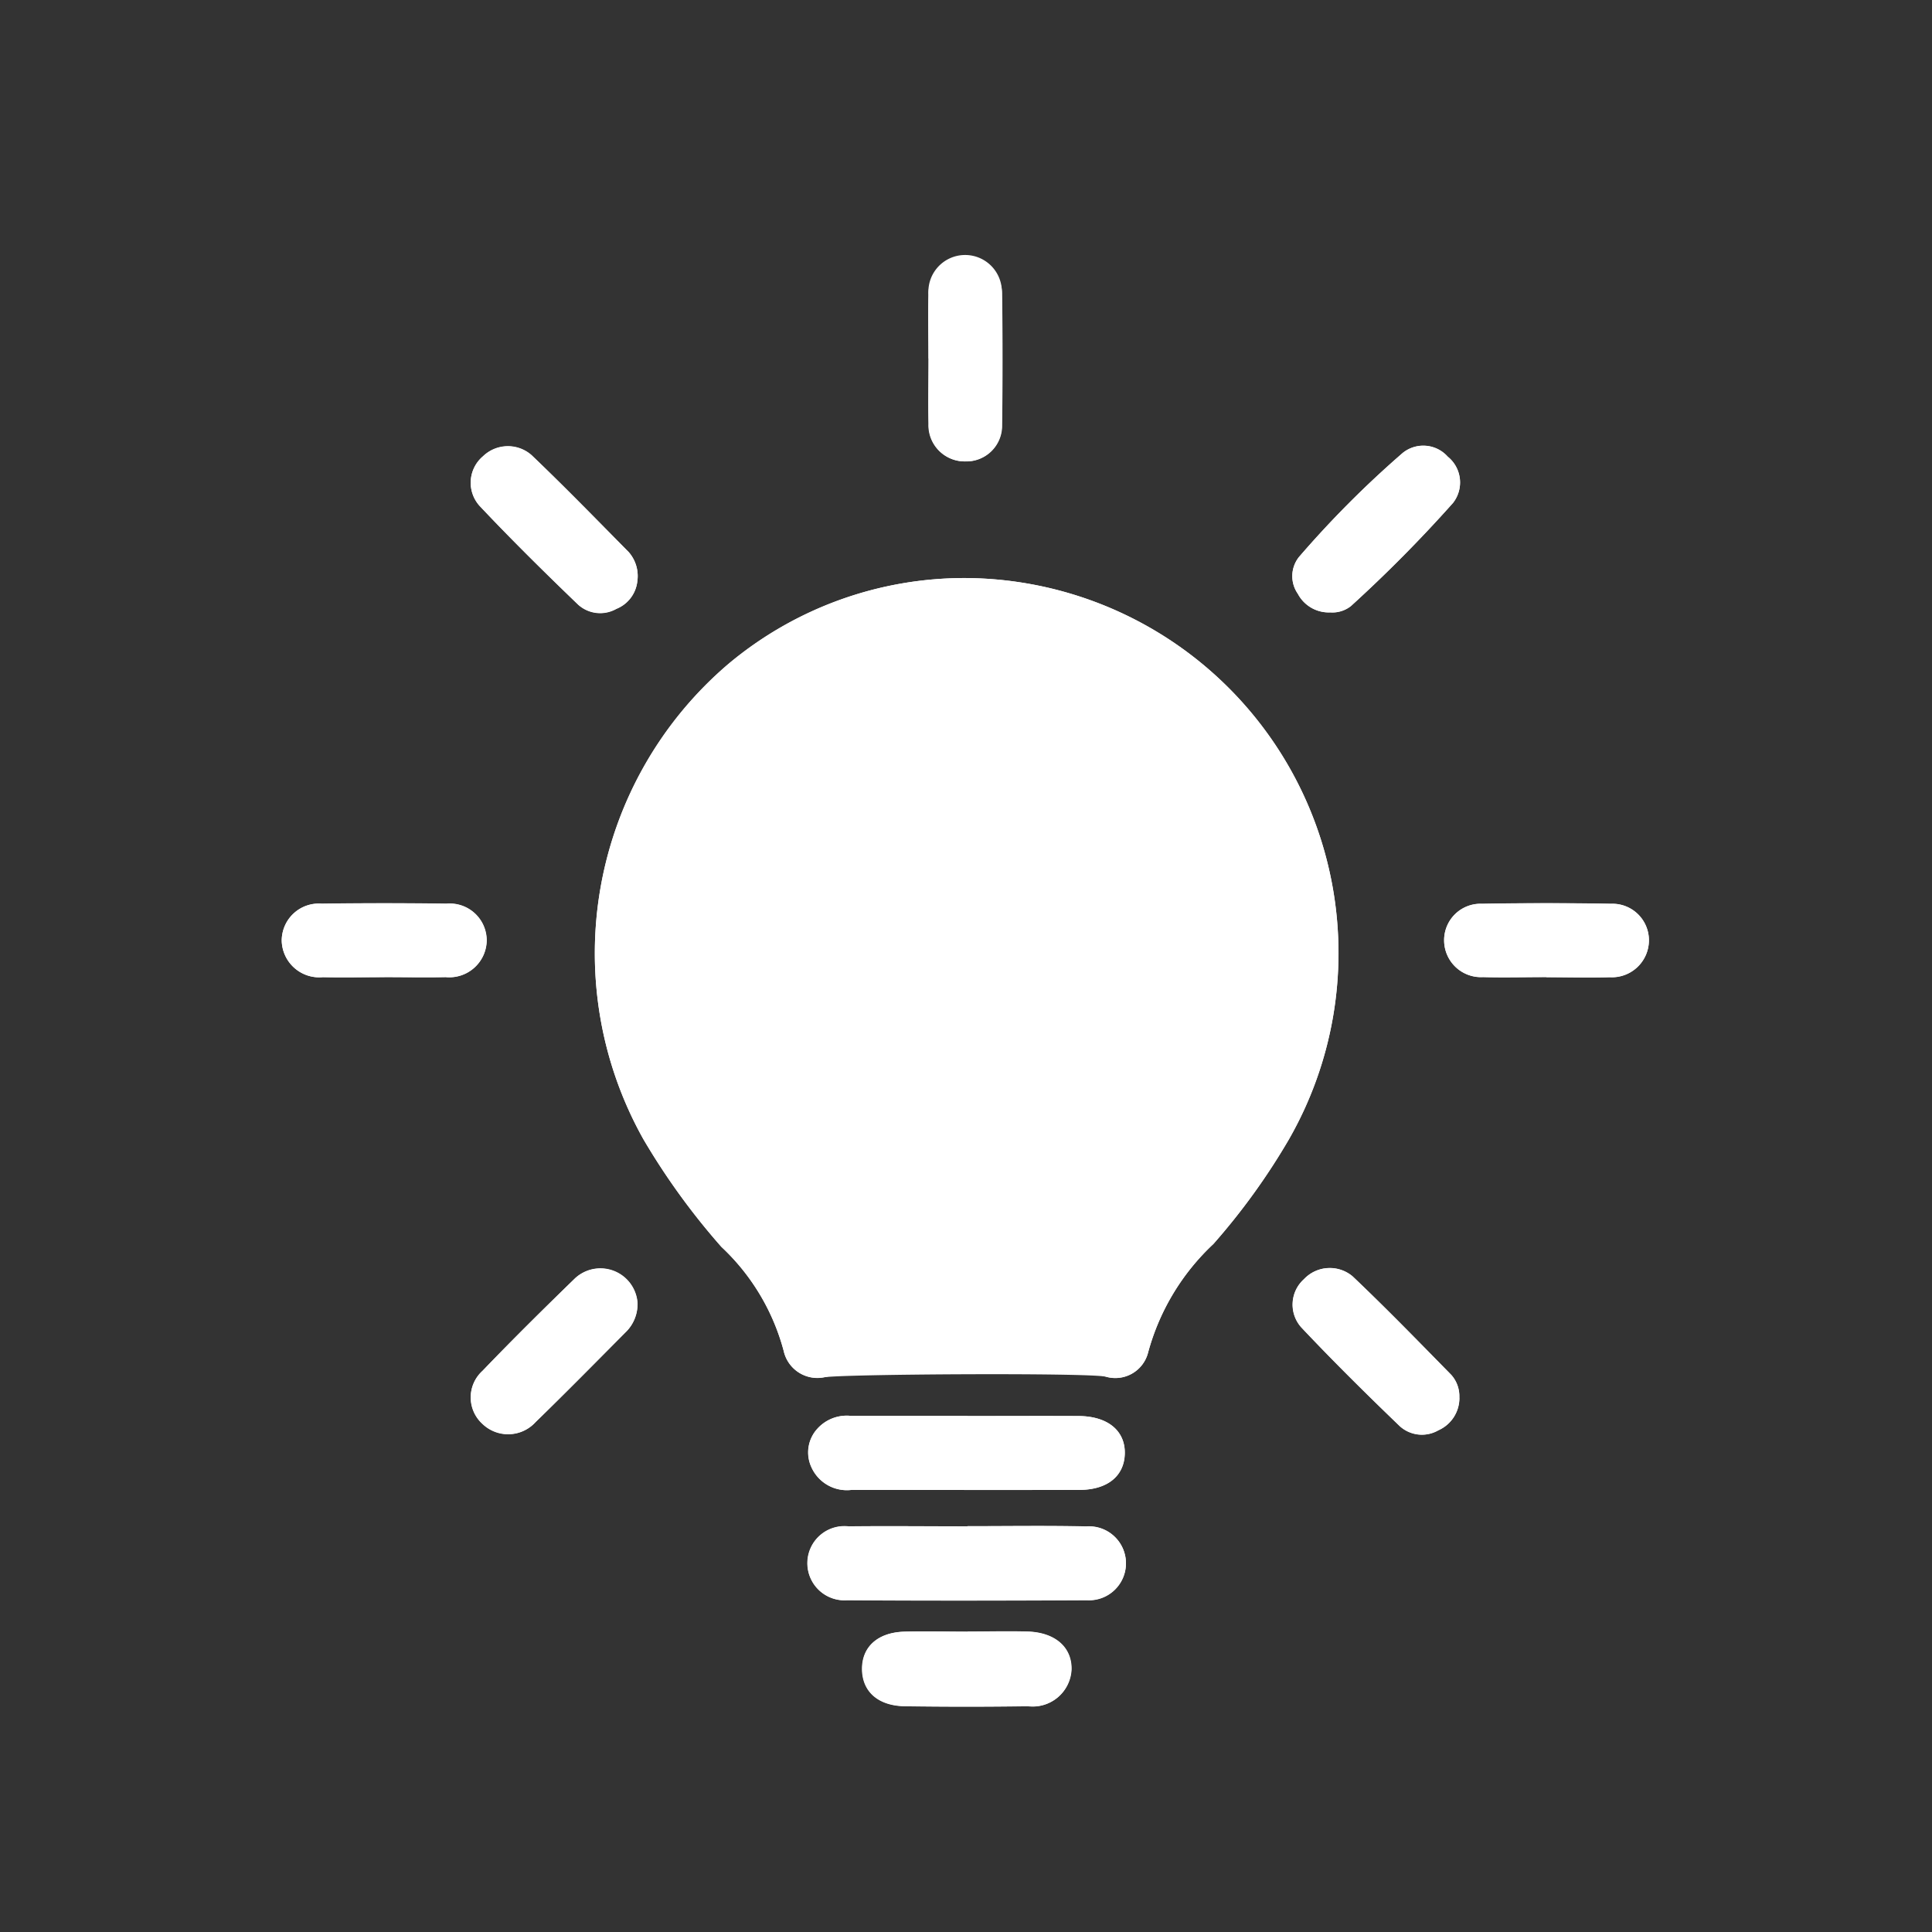<svg id="icon-tips-filled" xmlns="http://www.w3.org/2000/svg" width="48" height="48" viewBox="0 0 48 48">
  <rect x="0" y="0" width="48" height="48" fill="#333333" stroke="none"/>
  <rect id="bg" width="48" height="48" fill="none"/>
  <g id="icon" transform="translate(6.999 6.405)">
    <path id="Tracé_54236" data-name="Tracé 54236" d="M17.011,7.956a9.136,9.136,0,0,0-5.918,2.137,9.446,9.446,0,0,0-2.11,11.8,17.249,17.249,0,0,0,1.94,2.678,5.465,5.465,0,0,1,1.548,2.585.857.857,0,0,0,1.012.654.9.9,0,0,0,.771-.981,3.859,3.859,0,0,0-.677-1.846A14.533,14.533,0,0,0,12.2,23.217a11.358,11.358,0,0,1-1.851-2.734,7.387,7.387,0,1,1,13.937-1.989,9.248,9.248,0,0,1-2.469,4.72,15.85,15.85,0,0,0-1.353,1.723,4.057,4.057,0,0,0-.712,1.887.9.9,0,0,0,.72.972.84.84,0,0,0,1.048-.58A5.751,5.751,0,0,1,23.147,24.5a16.463,16.463,0,0,0,1.877-2.6A9.317,9.317,0,0,0,17.011,7.956m.027,23.56c-.984,0-1.968-.011-2.952,0a.921.921,0,1,0-.035,1.833c1.985.015,3.969.01,5.954,0a.918.918,0,1,0-.016-1.832c-.983-.022-1.968-.006-2.951-.007m0-2.739H14.132a.984.984,0,0,0-.823.322.872.872,0,0,0-.147.953.965.965,0,0,0,1,.565c1.886,0,3.771,0,5.657,0,.7,0,1.12-.352,1.129-.908s-.424-.923-1.155-.927c-.917-.005-1.835,0-2.752,0m5.906-12.239a5.5,5.5,0,0,0-3.728-4.921.94.94,0,0,0-1.27.5.925.925,0,0,0,.609,1.215c.125.054.255.094.377.152a3.55,3.55,0,0,1,2.152,3.143c.051.712.409,1.138.983,1.106s.908-.485.877-1.2m-5.9,17.6c-.527,0-1.054-.014-1.58,0-.662.022-1.049.382-1.043.935s.4.906,1.064.916q1.529.022,3.058,0a.962.962,0,0,0,1.079-.912c.011-.554-.411-.924-1.1-.942-.492-.013-.985,0-1.478,0M2.547,17.873c.508,0,1.017.009,1.525,0a.928.928,0,0,0,1.018-.9.918.918,0,0,0-1-.924q-1.55-.022-3.1,0A.921.921,0,0,0,0,16.972a.932.932,0,0,0,1.022.9c.508.011,1.017,0,1.525,0m28.874,0c.525,0,1.051.013,1.576,0a.92.92,0,0,0,.971-.9.907.907,0,0,0-.943-.924q-1.6-.029-3.2,0a.905.905,0,0,0-.945.921.916.916,0,0,0,.966.9c.525.017,1.051,0,1.576,0M16.067,2.5c0,.542-.01,1.084,0,1.625a.9.9,0,0,0,.923.933.886.886,0,0,0,.9-.9q.022-1.625,0-3.251A.913.913,0,1,0,16.07.926c-.013.524,0,1.05,0,1.574M26.039,8.81a.739.739,0,0,0,.526-.157A34.192,34.192,0,0,0,29.1,6.091a.824.824,0,0,0-.132-1.149.813.813,0,0,0-1.117-.093,25.1,25.1,0,0,0-2.58,2.587.765.765,0,0,0-.026.911.868.868,0,0,0,.793.462m-17.2-.791a.9.9,0,0,0-.22-.706c-.8-.809-1.589-1.622-2.41-2.405A.891.891,0,0,0,5,4.935.858.858,0,0,0,4.92,6.17c.79.838,1.611,1.647,2.441,2.446a.817.817,0,0,0,.954.108.837.837,0,0,0,.522-.7m0,17.939a.926.926,0,0,0-1.551-.606c-.777.755-1.549,1.518-2.3,2.3a.888.888,0,0,0,0,1.316.921.921,0,0,0,1.321-.046c.753-.732,1.49-1.481,2.23-2.226a.97.97,0,0,0,.3-.738m20.419,2.358a.794.794,0,0,0-.2-.565c-.81-.824-1.614-1.654-2.453-2.449a.88.88,0,0,0-1.207.07.848.848,0,0,0-.064,1.2c.792.84,1.615,1.653,2.447,2.454a.819.819,0,0,0,.957.1.875.875,0,0,0,.521-.812" fill="#fff"/>
    <path id="Tracé_54237" data-name="Tracé 54237" d="M47.3,38.914A9.316,9.316,0,0,1,55.312,52.86a16.476,16.476,0,0,1-1.877,2.6,5.75,5.75,0,0,0-1.627,2.715.84.84,0,0,1-1.048.58c-.453-.1-6.506-.065-6.988.015a.857.857,0,0,1-1.012-.654,5.464,5.464,0,0,0-1.548-2.585,17.248,17.248,0,0,1-1.94-2.678,9.446,9.446,0,0,1,2.11-11.8A9.132,9.132,0,0,1,47.3,38.914" transform="translate(-30.288 -30.957)" fill="#fff"/>
    <path id="Tracé_54238" data-name="Tracé 54238" d="M67.856,154.119c.984,0,1.968-.016,2.951.006a.918.918,0,1,1,.016,1.832c-1.985.01-3.969.014-5.954,0a.921.921,0,1,1,.035-1.834c.984-.015,1.968,0,2.952,0" transform="translate(-50.818 -122.603)" fill="#fff"/>
    <path id="Tracé_54239" data-name="Tracé 54239" d="M67.933,140.731c.917,0,1.835,0,2.752,0,.731,0,1.165.358,1.155.927s-.431.906-1.129.908c-1.886.006-3.771,0-5.657,0a.965.965,0,0,1-1-.565.872.872,0,0,1,.147-.953.984.984,0,0,1,.823-.322q1.452,0,2.9,0" transform="translate(-50.896 -111.955)" fill="#fff"/>
    <path id="Tracé_54240" data-name="Tracé 54240" d="M92.5,61.451c.03.714-.3,1.167-.877,1.2s-.932-.394-.983-1.106A3.55,3.55,0,0,0,88.49,58.4c-.122-.058-.252-.1-.377-.152a.925.925,0,0,1-.609-1.215.94.94,0,0,1,1.27-.5A5.5,5.5,0,0,1,92.5,61.451" transform="translate(-69.56 -44.914)" fill="#fff"/>
    <path id="Tracé_54241" data-name="Tracé 54241" d="M73.129,166.924c.493,0,.986-.011,1.478,0,.689.018,1.111.387,1.1.942a.962.962,0,0,1-1.079.912q-1.529.022-3.058,0c-.667-.01-1.057-.365-1.064-.916s.38-.914,1.043-.935c.526-.017,1.053,0,1.58,0" transform="translate(-56.09 -132.791)" fill="#fff"/>
    <path id="Tracé_54242" data-name="Tracé 54242" d="M2.547,80.258c-.508,0-1.017.009-1.525,0A.933.933,0,0,1,0,79.357a.921.921,0,0,1,.994-.927q1.55-.022,3.1,0a.919.919,0,0,1,1,.924.928.928,0,0,1-1.018.9c-.508.012-1.017,0-1.525,0" transform="translate(0.001 -62.385)" fill="#fff"/>
    <path id="Tracé_54243" data-name="Tracé 54243" d="M143.783,80.256c-.525,0-1.051.013-1.576,0a.916.916,0,0,1-.966-.9.905.905,0,0,1,.945-.921q1.6-.029,3.2,0a.907.907,0,0,1,.943.924.92.92,0,0,1-.971.9c-.525.016-1.051,0-1.576,0" transform="translate(-112.361 -62.384)" fill="#fff"/>
    <path id="Tracé_54244" data-name="Tracé 54244" d="M78.568,2.5c0-.525-.01-1.05,0-1.575A.913.913,0,1,1,80.4.907q.021,1.625,0,3.251a.886.886,0,0,1-.9.9.9.9,0,0,1-.923-.933c-.012-.541,0-1.083,0-1.625" transform="translate(-62.501 0.001)" fill="#fff"/>
    <path id="Tracé_54245" data-name="Tracé 54245" d="M123.734,26.965a.869.869,0,0,1-.793-.463.765.765,0,0,1,.026-.911A25.117,25.117,0,0,1,125.548,23a.813.813,0,0,1,1.117.093.824.824,0,0,1,.132,1.149,34.154,34.154,0,0,1-2.537,2.562.743.743,0,0,1-.526.157" transform="translate(-97.695 -18.154)" fill="#fff"/>
    <path id="Tracé_54246" data-name="Tracé 54246" d="M27.1,26.245a.837.837,0,0,1-.522.7.817.817,0,0,1-.954-.108c-.83-.8-1.651-1.608-2.44-2.446a.858.858,0,0,1,.08-1.235.89.89,0,0,1,1.207-.028c.821.783,1.614,1.6,2.41,2.405a.9.9,0,0,1,.22.706" transform="translate(-18.263 -18.227)" fill="#fff"/>
    <path id="Tracé_54247" data-name="Tracé 54247" d="M27.127,123.6a.969.969,0,0,1-.3.738c-.74.745-1.477,1.494-2.23,2.226a.921.921,0,0,1-1.321.046.888.888,0,0,1,0-1.316c.75-.782,1.522-1.544,2.3-2.3a.925.925,0,0,1,1.551.606" transform="translate(-18.286 -97.642)" fill="#fff"/>
    <path id="Tracé_54248" data-name="Tracé 54248" d="M126.982,125.954a.876.876,0,0,1-.521.812.819.819,0,0,1-.957-.1c-.832-.8-1.655-1.614-2.447-2.454a.848.848,0,0,1,.064-1.2.88.88,0,0,1,1.207-.07c.838.795,1.643,1.625,2.452,2.449a.8.8,0,0,1,.2.565" transform="translate(-97.721 -97.638)" fill="#fff"/>
  </g>
</svg>
